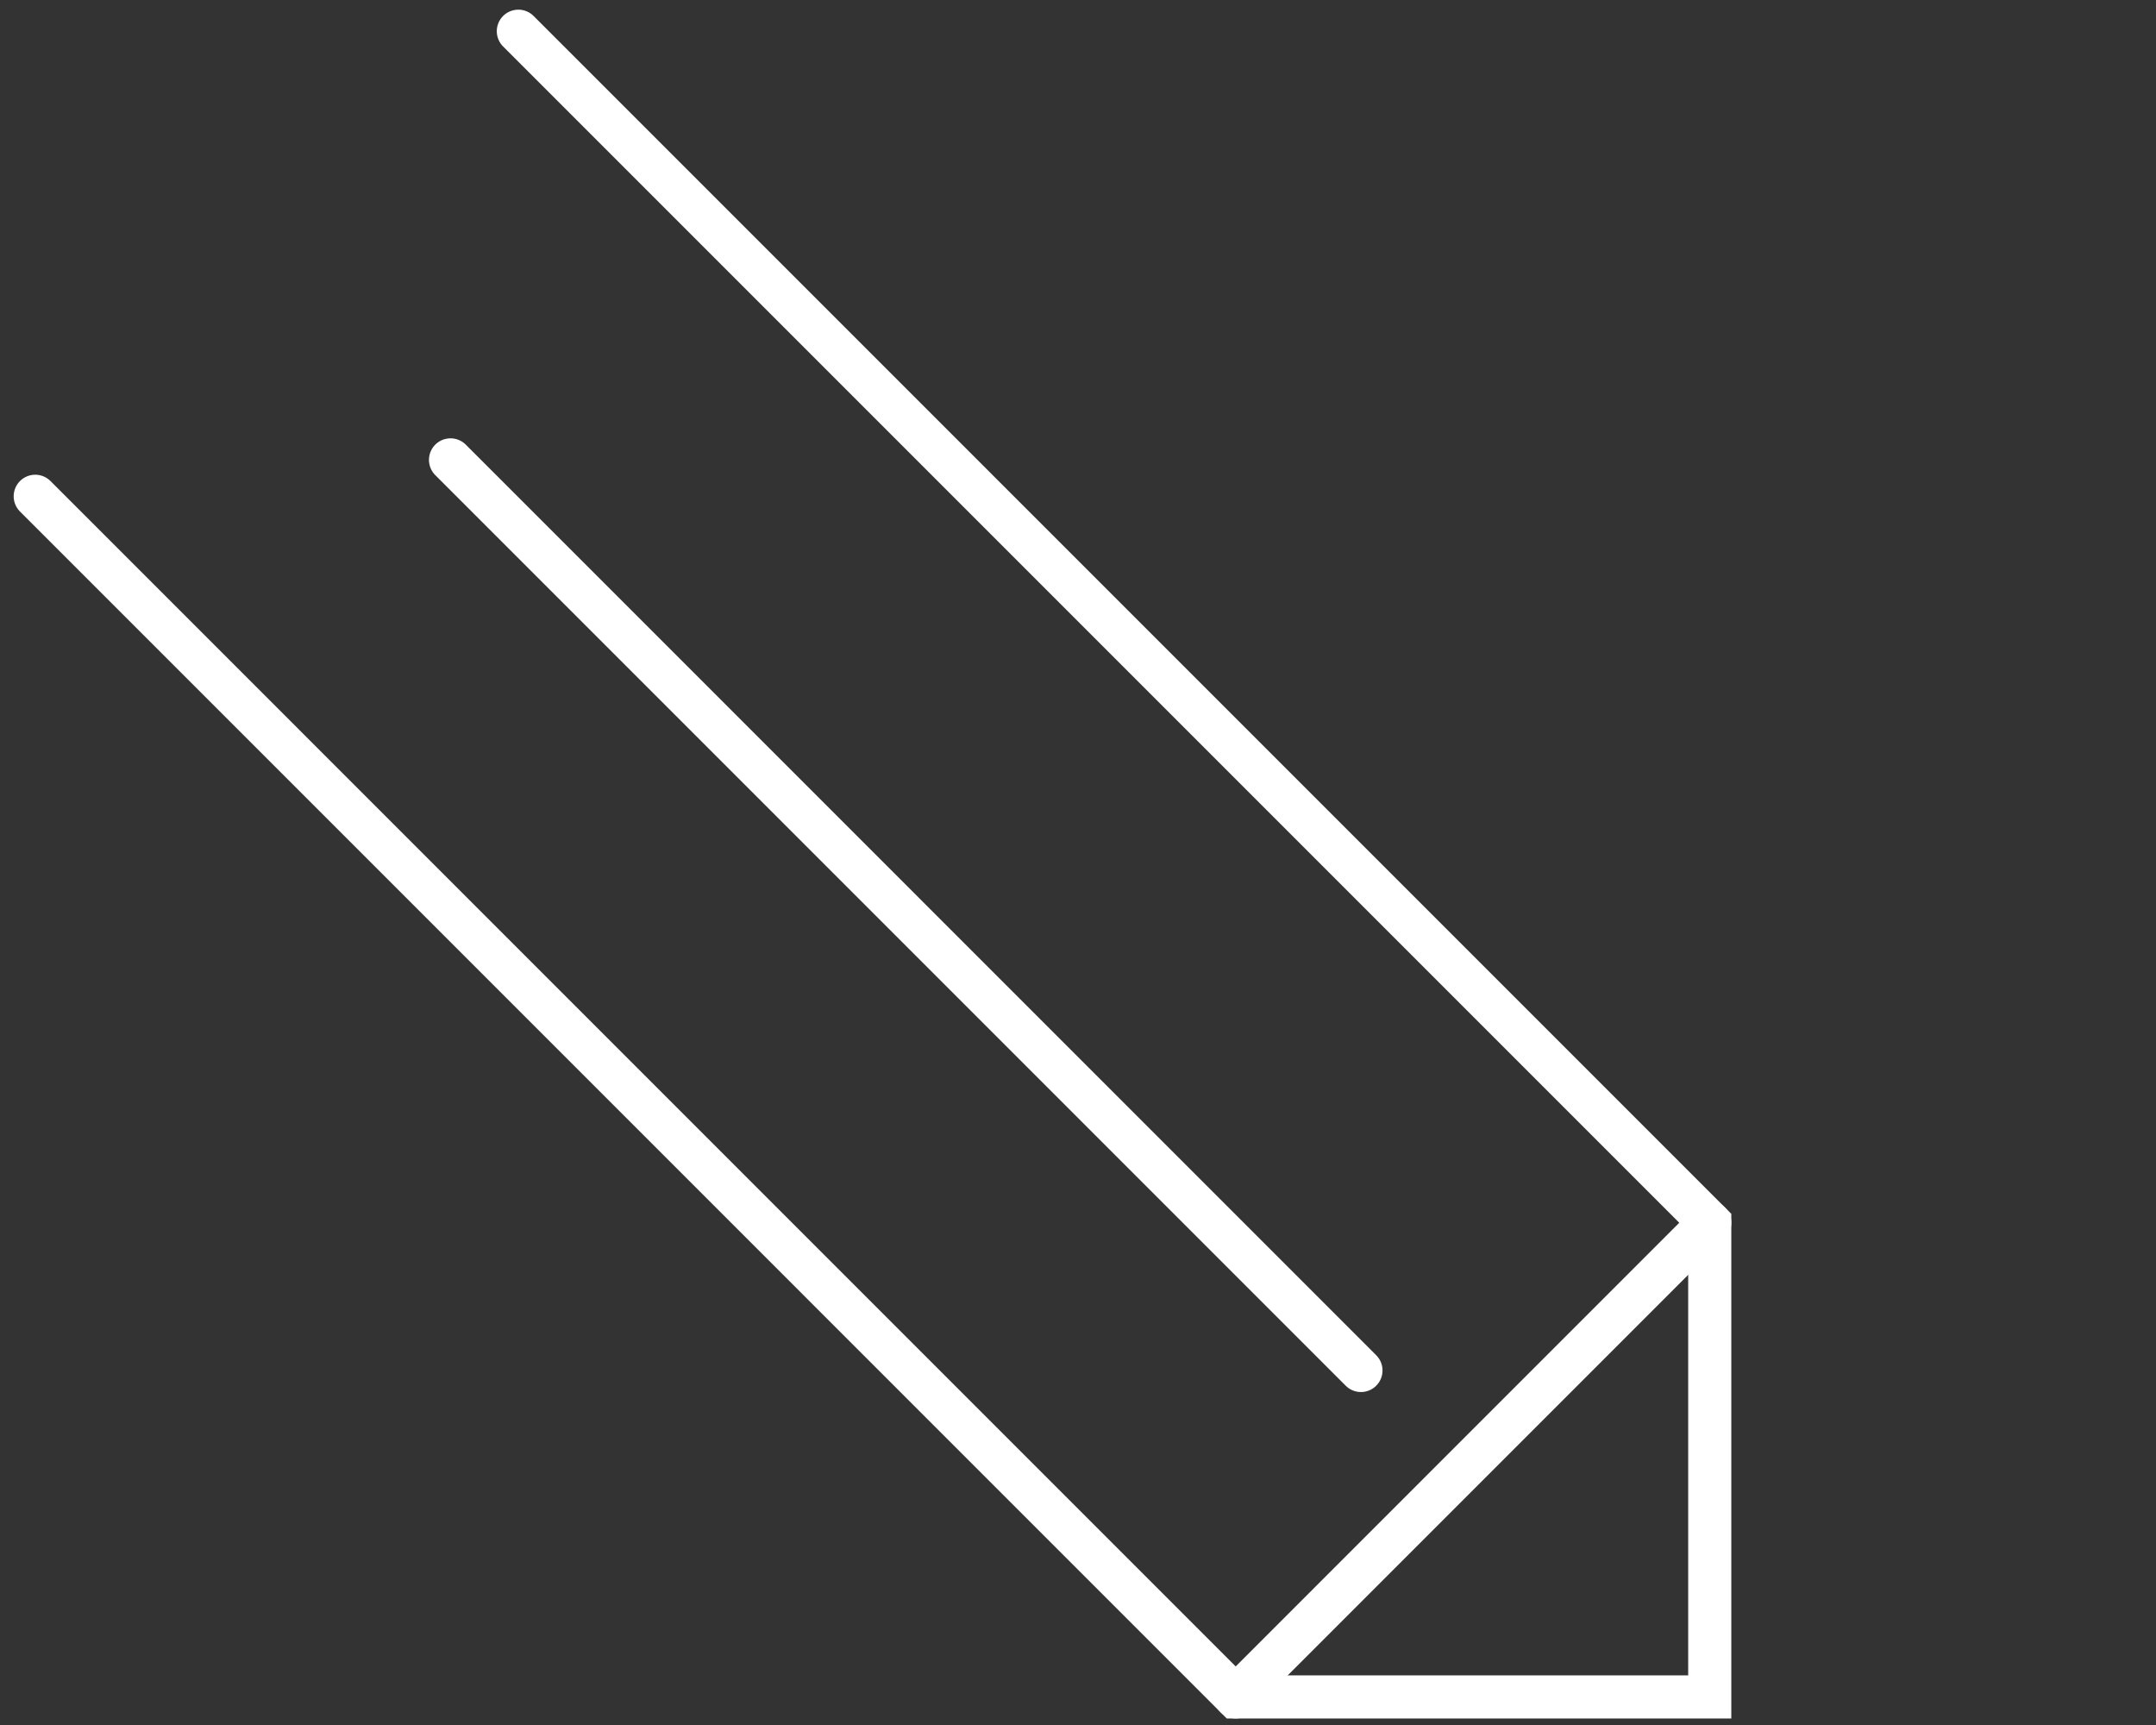 <?xml version="1.0" encoding="utf-8"?>
<!-- Generator: Adobe Illustrator 16.0.0, SVG Export Plug-In . SVG Version: 6.00 Build 0)  -->
<!DOCTYPE svg PUBLIC "-//W3C//DTD SVG 1.1//EN" "http://www.w3.org/Graphics/SVG/1.1/DTD/svg11.dtd">
<svg version="1.1" id="Capa_1" xmlns="http://www.w3.org/2000/svg" xmlns:xlink="http://www.w3.org/1999/xlink" x="0px" y="0px"
	 width="50px" height="40px" viewBox="0 0 50 40" enable-background="new 0 0 50 40" xml:space="preserve">
<rect x="0" y="0" width="50" height="40" fill="#333333" stroke="none"/>
<g>
	
		<polyline fill-rule="evenodd" clip-rule="evenodd" fill="none" stroke="#FFFFFF" stroke-linecap="round" stroke-miterlimit="10" points="
		12.021,0.724 39.651,28.354 39.651,39.349 28.657,39.349 0.817,11.508 	"/>
	
		<line fill-rule="evenodd" clip-rule="evenodd" fill="none" stroke="#FFFFFF" stroke-linecap="round" stroke-miterlimit="10" x1="31.562" y1="31.779" x2="10.448" y2="10.664"/>
	
		<line fill-rule="evenodd" clip-rule="evenodd" fill="none" stroke="#FFFFFF" stroke-linecap="round" stroke-miterlimit="10" x1="39.651" y1="28.354" x2="28.657" y2="39.349"/>
</g>
</svg>
